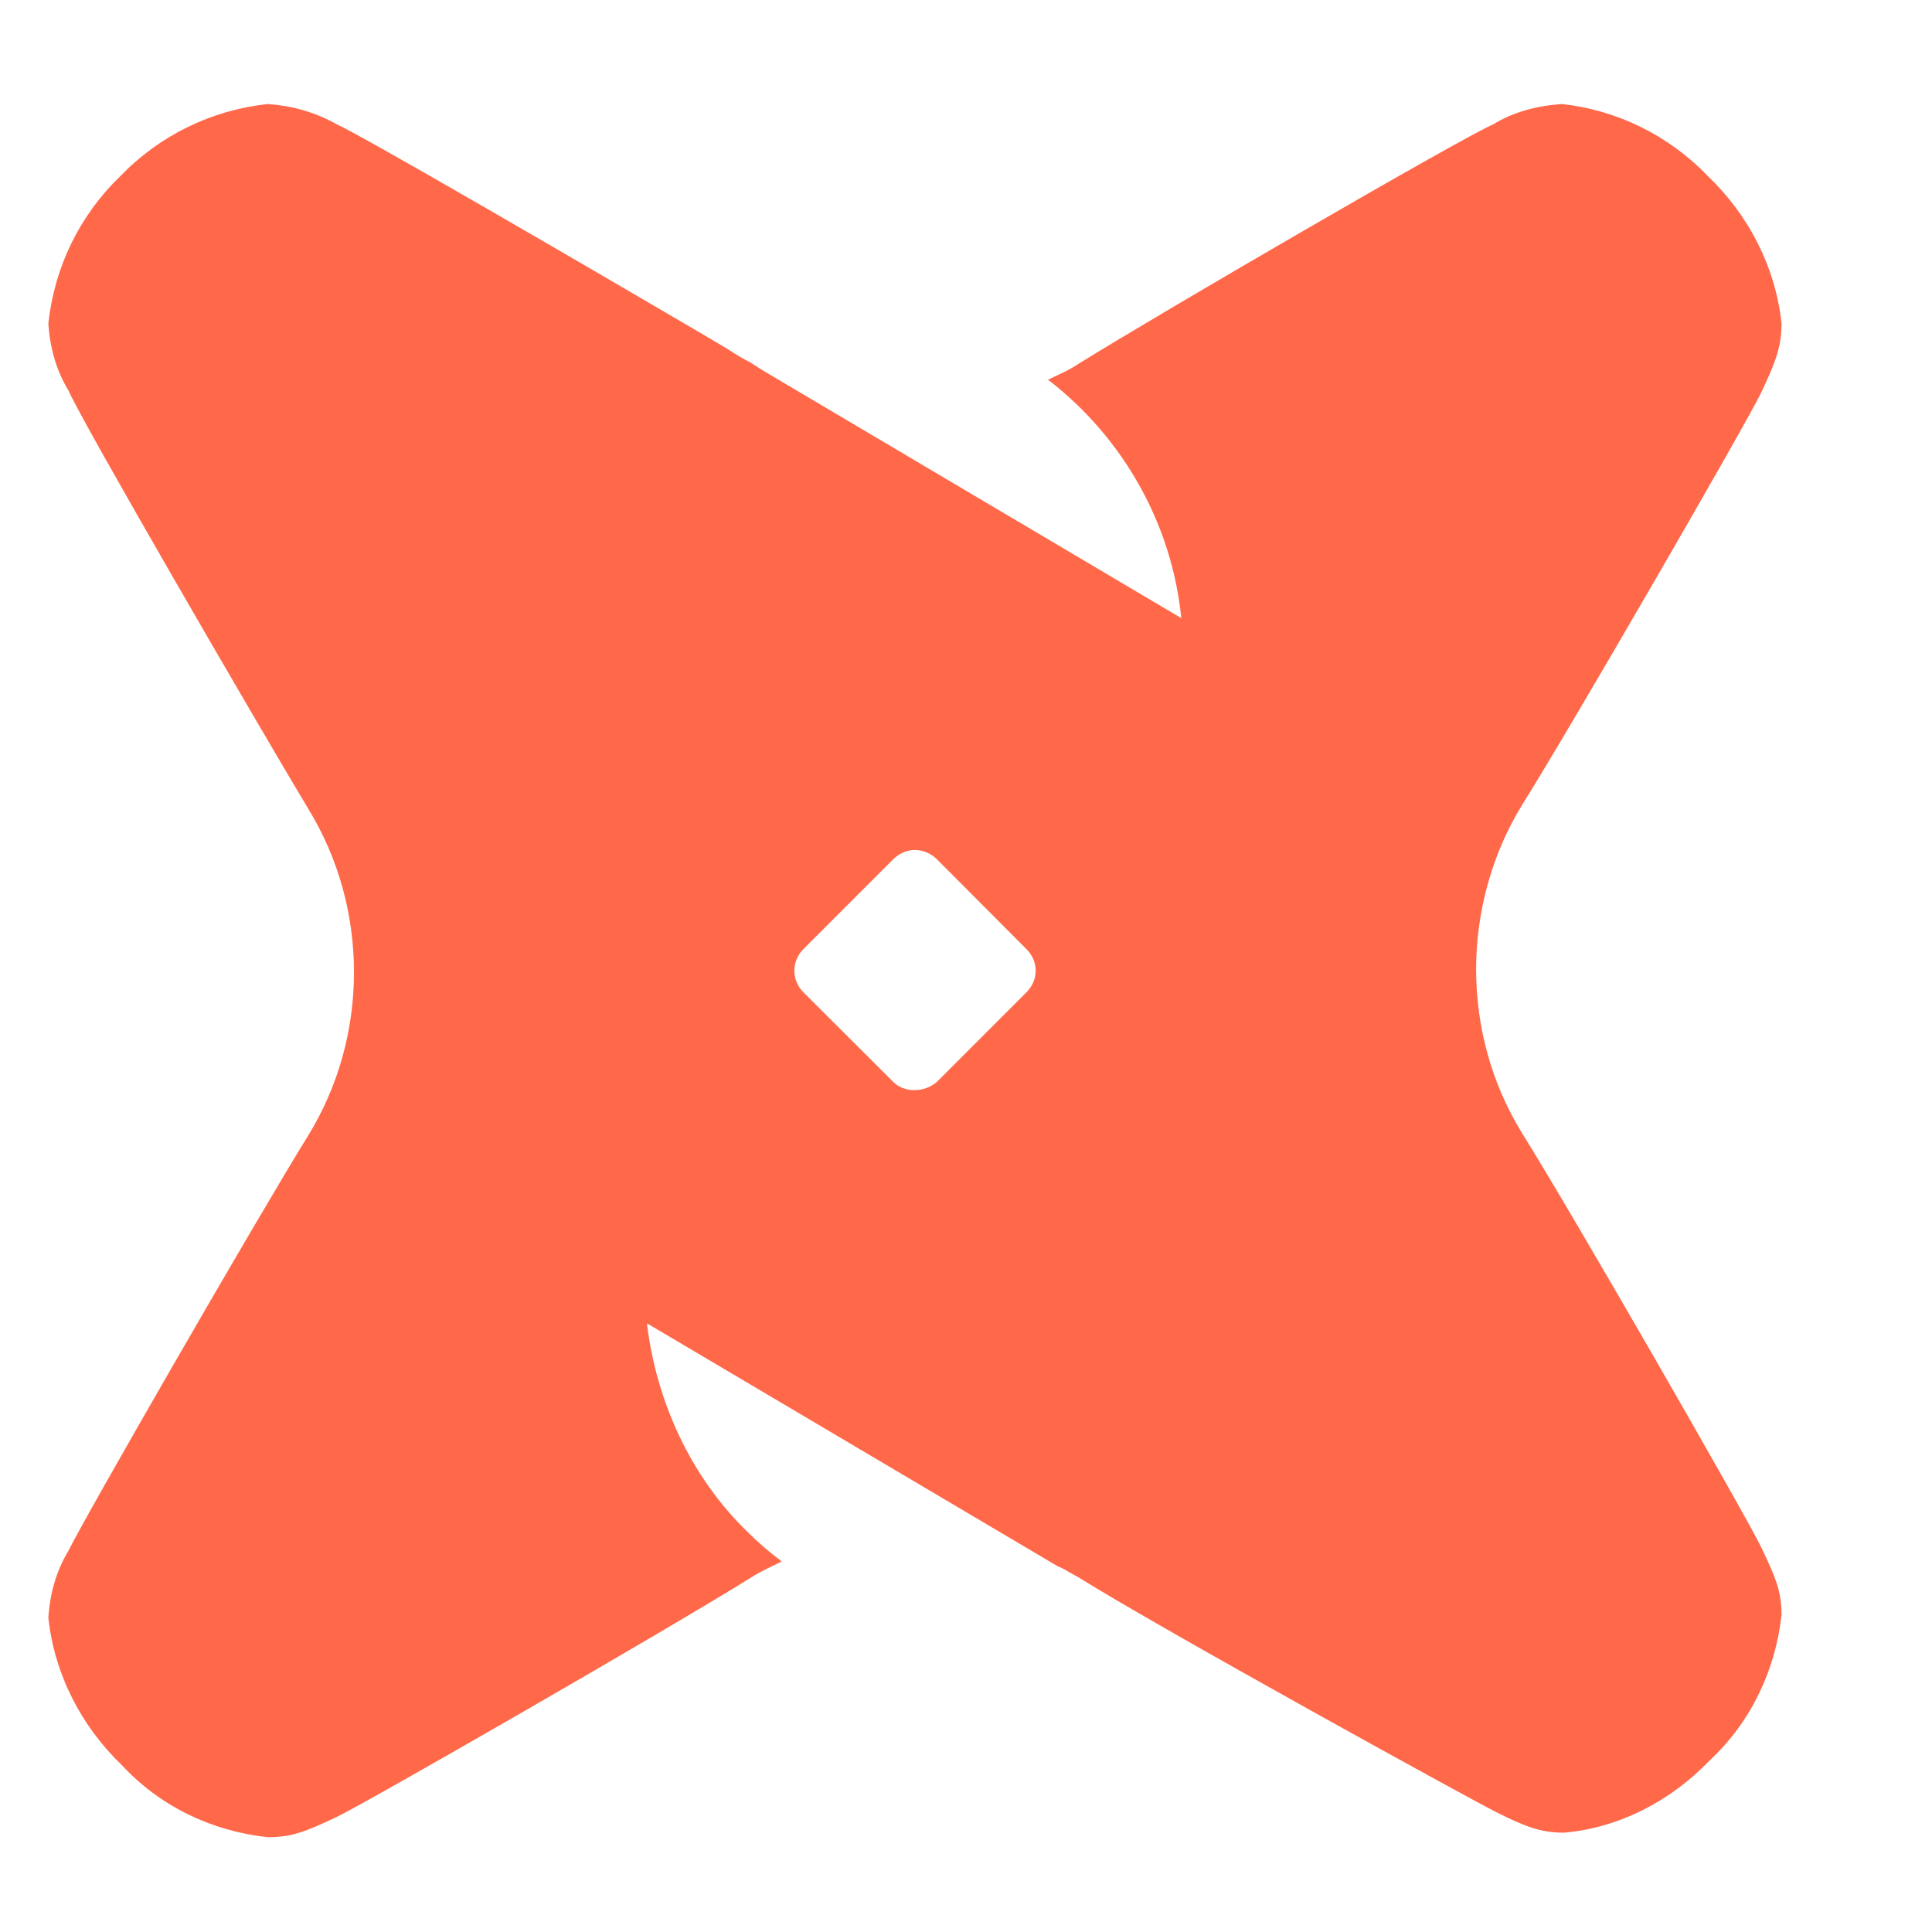 <svg xmlns="http://www.w3.org/2000/svg" xmlns:xlink="http://www.w3.org/1999/xlink" width="32px" height="32px" viewBox="0 0 32 32"><g id="surface1"><path style=" stroke:none;fill-rule:nonzero;fill:rgb(100%,41.176%,29.02%);fill-opacity:1;" d="M 28.289 2.918 C 28.965 3.566 29.406 4.422 29.508 5.355 C 29.508 5.746 29.406 6.004 29.172 6.5 C 28.938 6.992 26.059 11.977 25.199 13.352 C 24.707 14.156 24.449 15.117 24.449 16.051 C 24.449 17.012 24.707 17.945 25.199 18.75 C 26.059 20.125 28.938 25.137 29.172 25.629 C 29.406 26.121 29.508 26.355 29.508 26.746 C 29.406 27.68 28.988 28.535 28.316 29.16 C 27.668 29.836 26.809 30.277 25.902 30.355 C 25.512 30.355 25.254 30.25 24.785 30.016 C 24.316 29.781 19.23 26.98 17.855 26.121 C 17.75 26.07 17.648 25.992 17.516 25.941 L 10.715 21.918 C 10.871 23.215 11.441 24.461 12.379 25.371 C 12.559 25.551 12.742 25.707 12.949 25.863 C 12.793 25.941 12.609 26.02 12.453 26.121 C 11.078 26.98 6.07 29.859 5.578 30.094 C 5.082 30.328 4.848 30.43 4.434 30.43 C 3.5 30.328 2.645 29.914 2.02 29.238 C 1.344 28.59 0.902 27.73 0.801 26.797 C 0.824 26.406 0.93 26.02 1.137 25.68 C 1.371 25.188 4.254 20.18 5.109 18.801 C 5.602 17.996 5.863 17.062 5.863 16.102 C 5.863 15.141 5.602 14.207 5.109 13.402 C 4.254 11.977 1.344 6.965 1.137 6.473 C 0.93 6.137 0.824 5.746 0.801 5.355 C 0.902 4.422 1.32 3.566 1.992 2.918 C 2.645 2.242 3.5 1.824 4.434 1.723 C 4.824 1.75 5.211 1.852 5.578 2.059 C 5.992 2.242 9.652 4.371 11.598 5.512 L 12.039 5.773 C 12.195 5.875 12.324 5.953 12.43 6.004 L 12.637 6.137 L 19.566 10.238 C 19.41 8.68 18.605 7.25 17.359 6.289 C 17.516 6.211 17.699 6.137 17.855 6.031 C 19.23 5.176 24.238 2.266 24.734 2.059 C 25.07 1.852 25.461 1.75 25.875 1.723 C 26.785 1.824 27.641 2.242 28.289 2.918 Z M 15.52 17.918 L 16.996 16.441 C 17.207 16.234 17.207 15.922 16.996 15.715 L 15.52 14.234 C 15.309 14.027 15 14.027 14.793 14.234 L 13.312 15.715 C 13.105 15.922 13.105 16.234 13.312 16.441 L 14.793 17.918 C 14.973 18.102 15.309 18.102 15.52 17.918 Z M 15.52 17.918 "></path></g></svg>